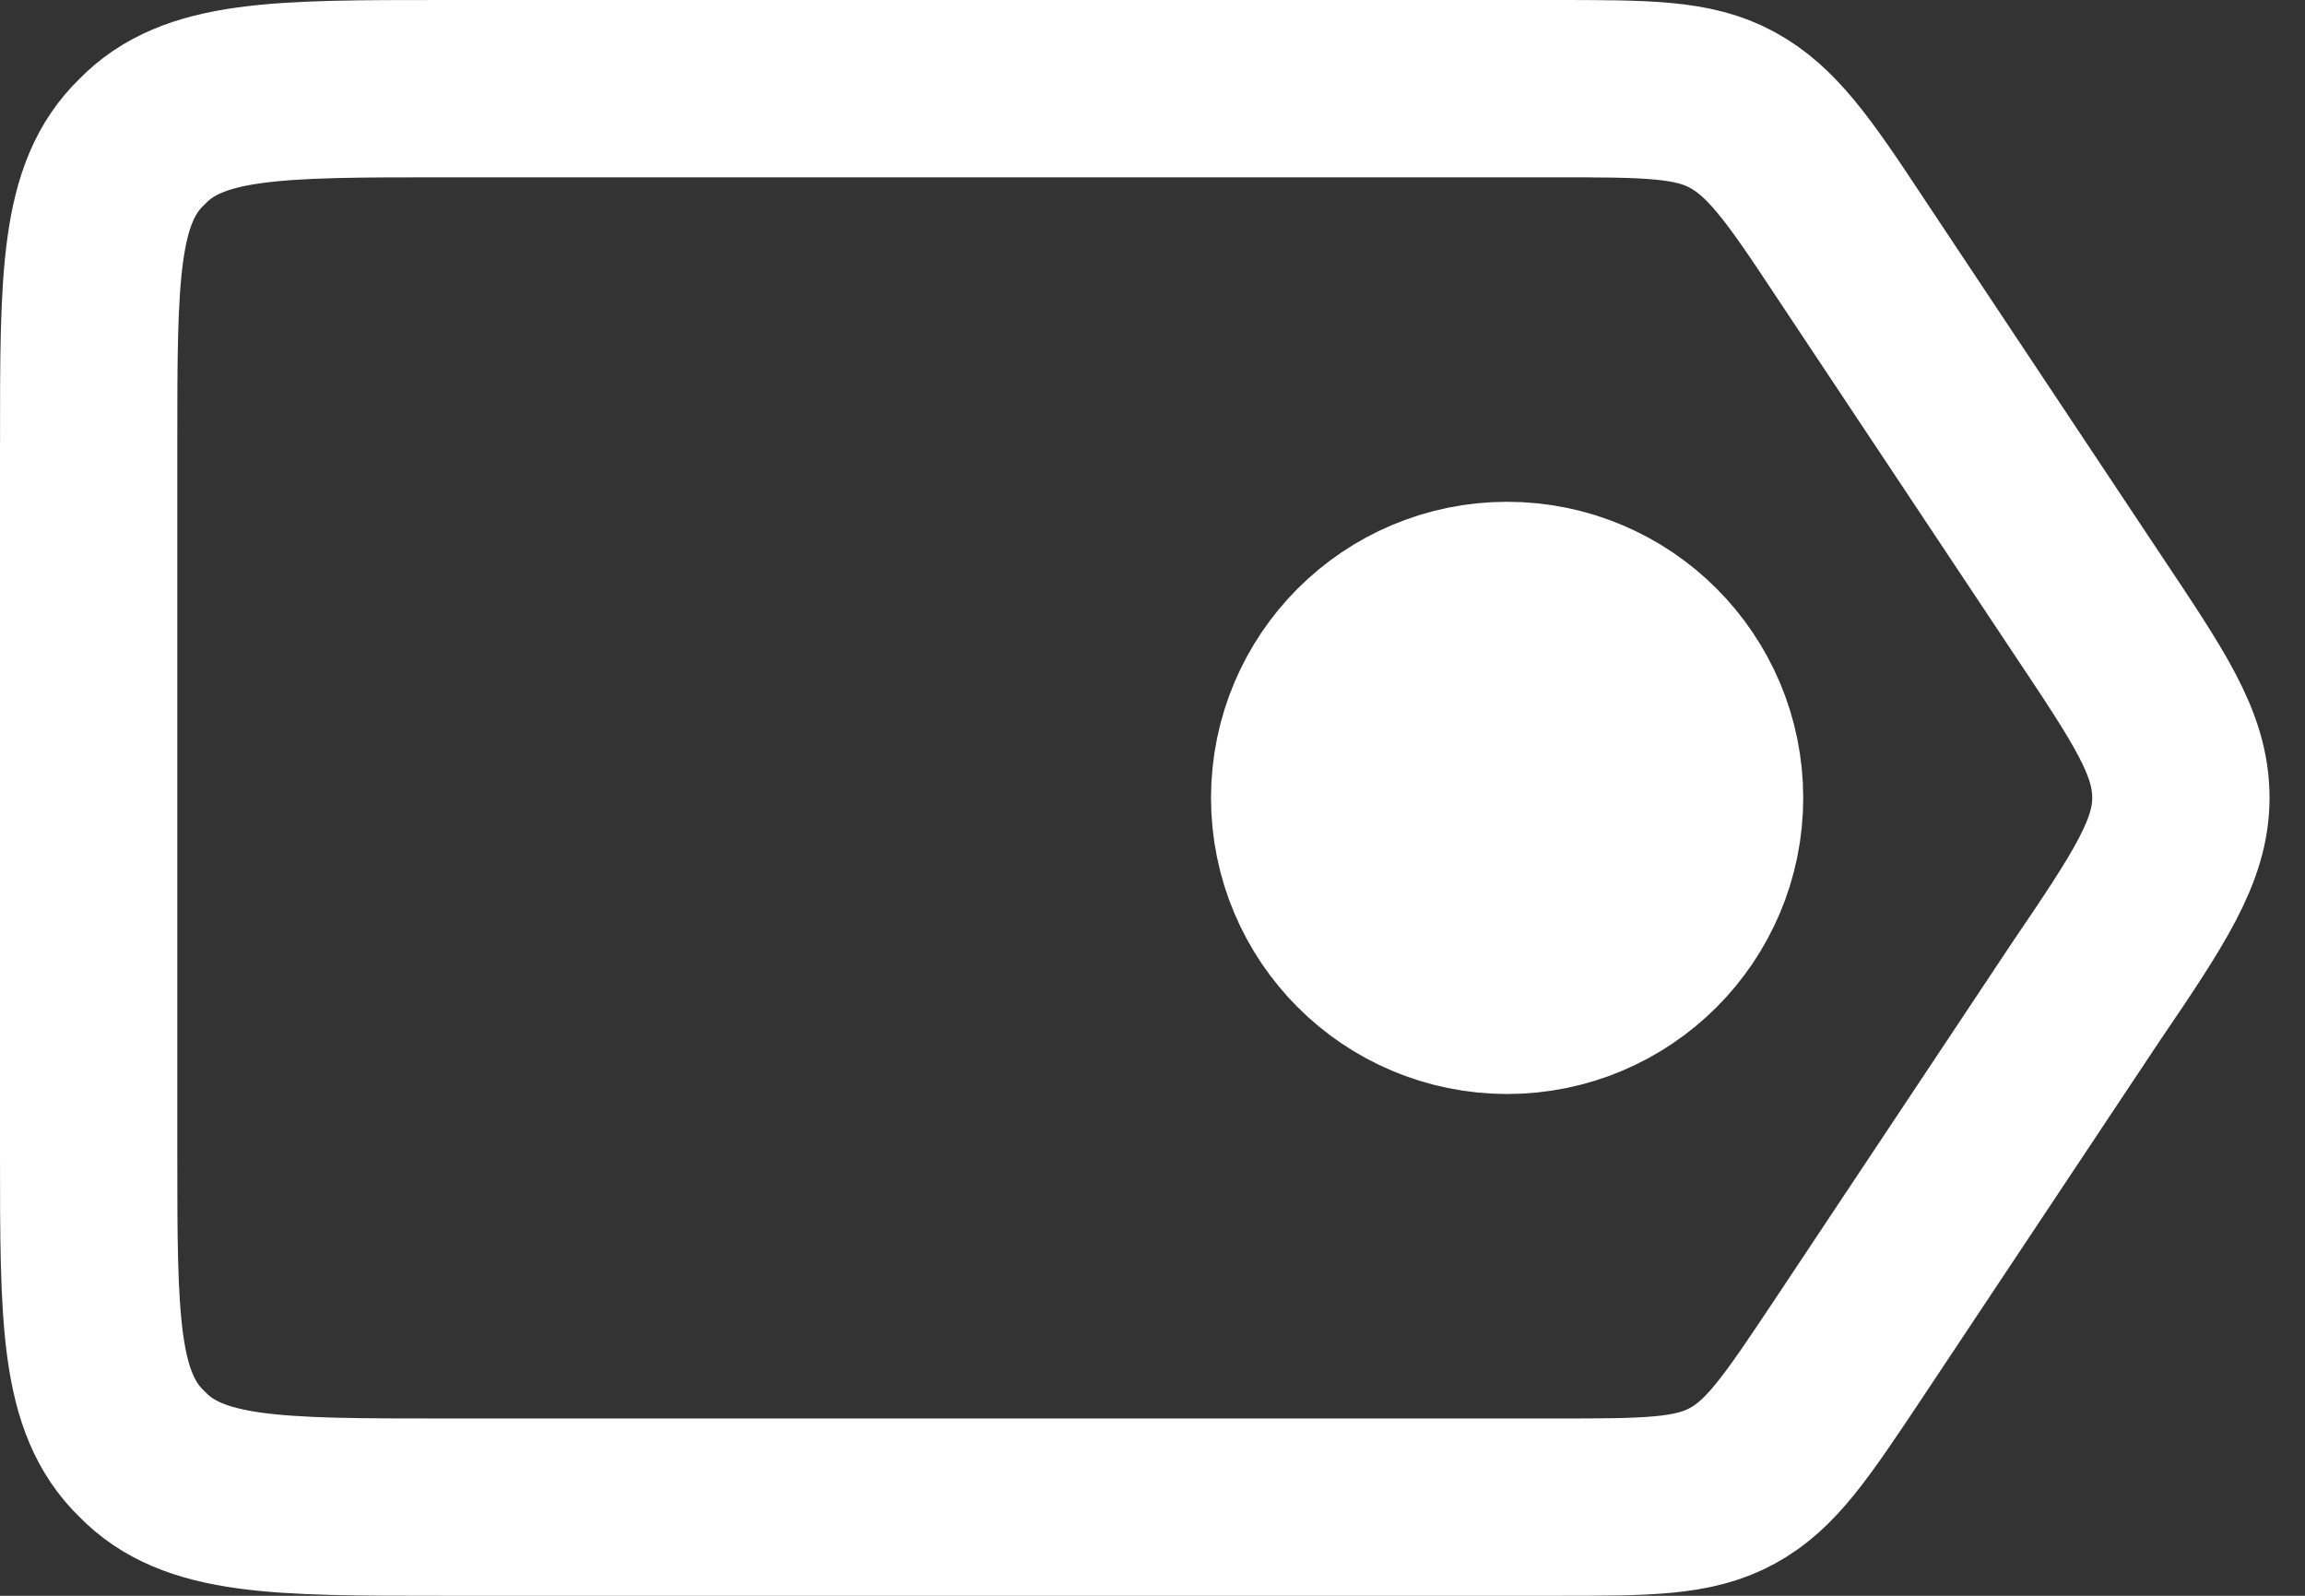 <svg xmlns="http://www.w3.org/2000/svg" fill="none" viewBox="0 0 13 9">
  <rect x="0" y="0" width="13" height="9" fill="#333333" stroke="none"/>
  <path stroke="#fff" d="M.5 2.5c0-.94 0-1.41.3-1.7.29-.3.76-.3 1.7-.3h6.26c.53 0 .79 0 1.01.12.22.12.37.33.66.77l1.33 2c.36.54.54.8.54 1.11 0 .3-.18.57-.54 1.1l-1.33 2c-.3.45-.44.66-.66.78-.22.12-.48.12-1 .12H2.5c-.94 0-1.41 0-1.7-.3-.3-.29-.3-.76-.3-1.7v-4Z"/>
  <circle cx="8.5" cy="4.5" r=".67" fill="#fff" stroke="#fff" stroke-width="2"/>
</svg>
